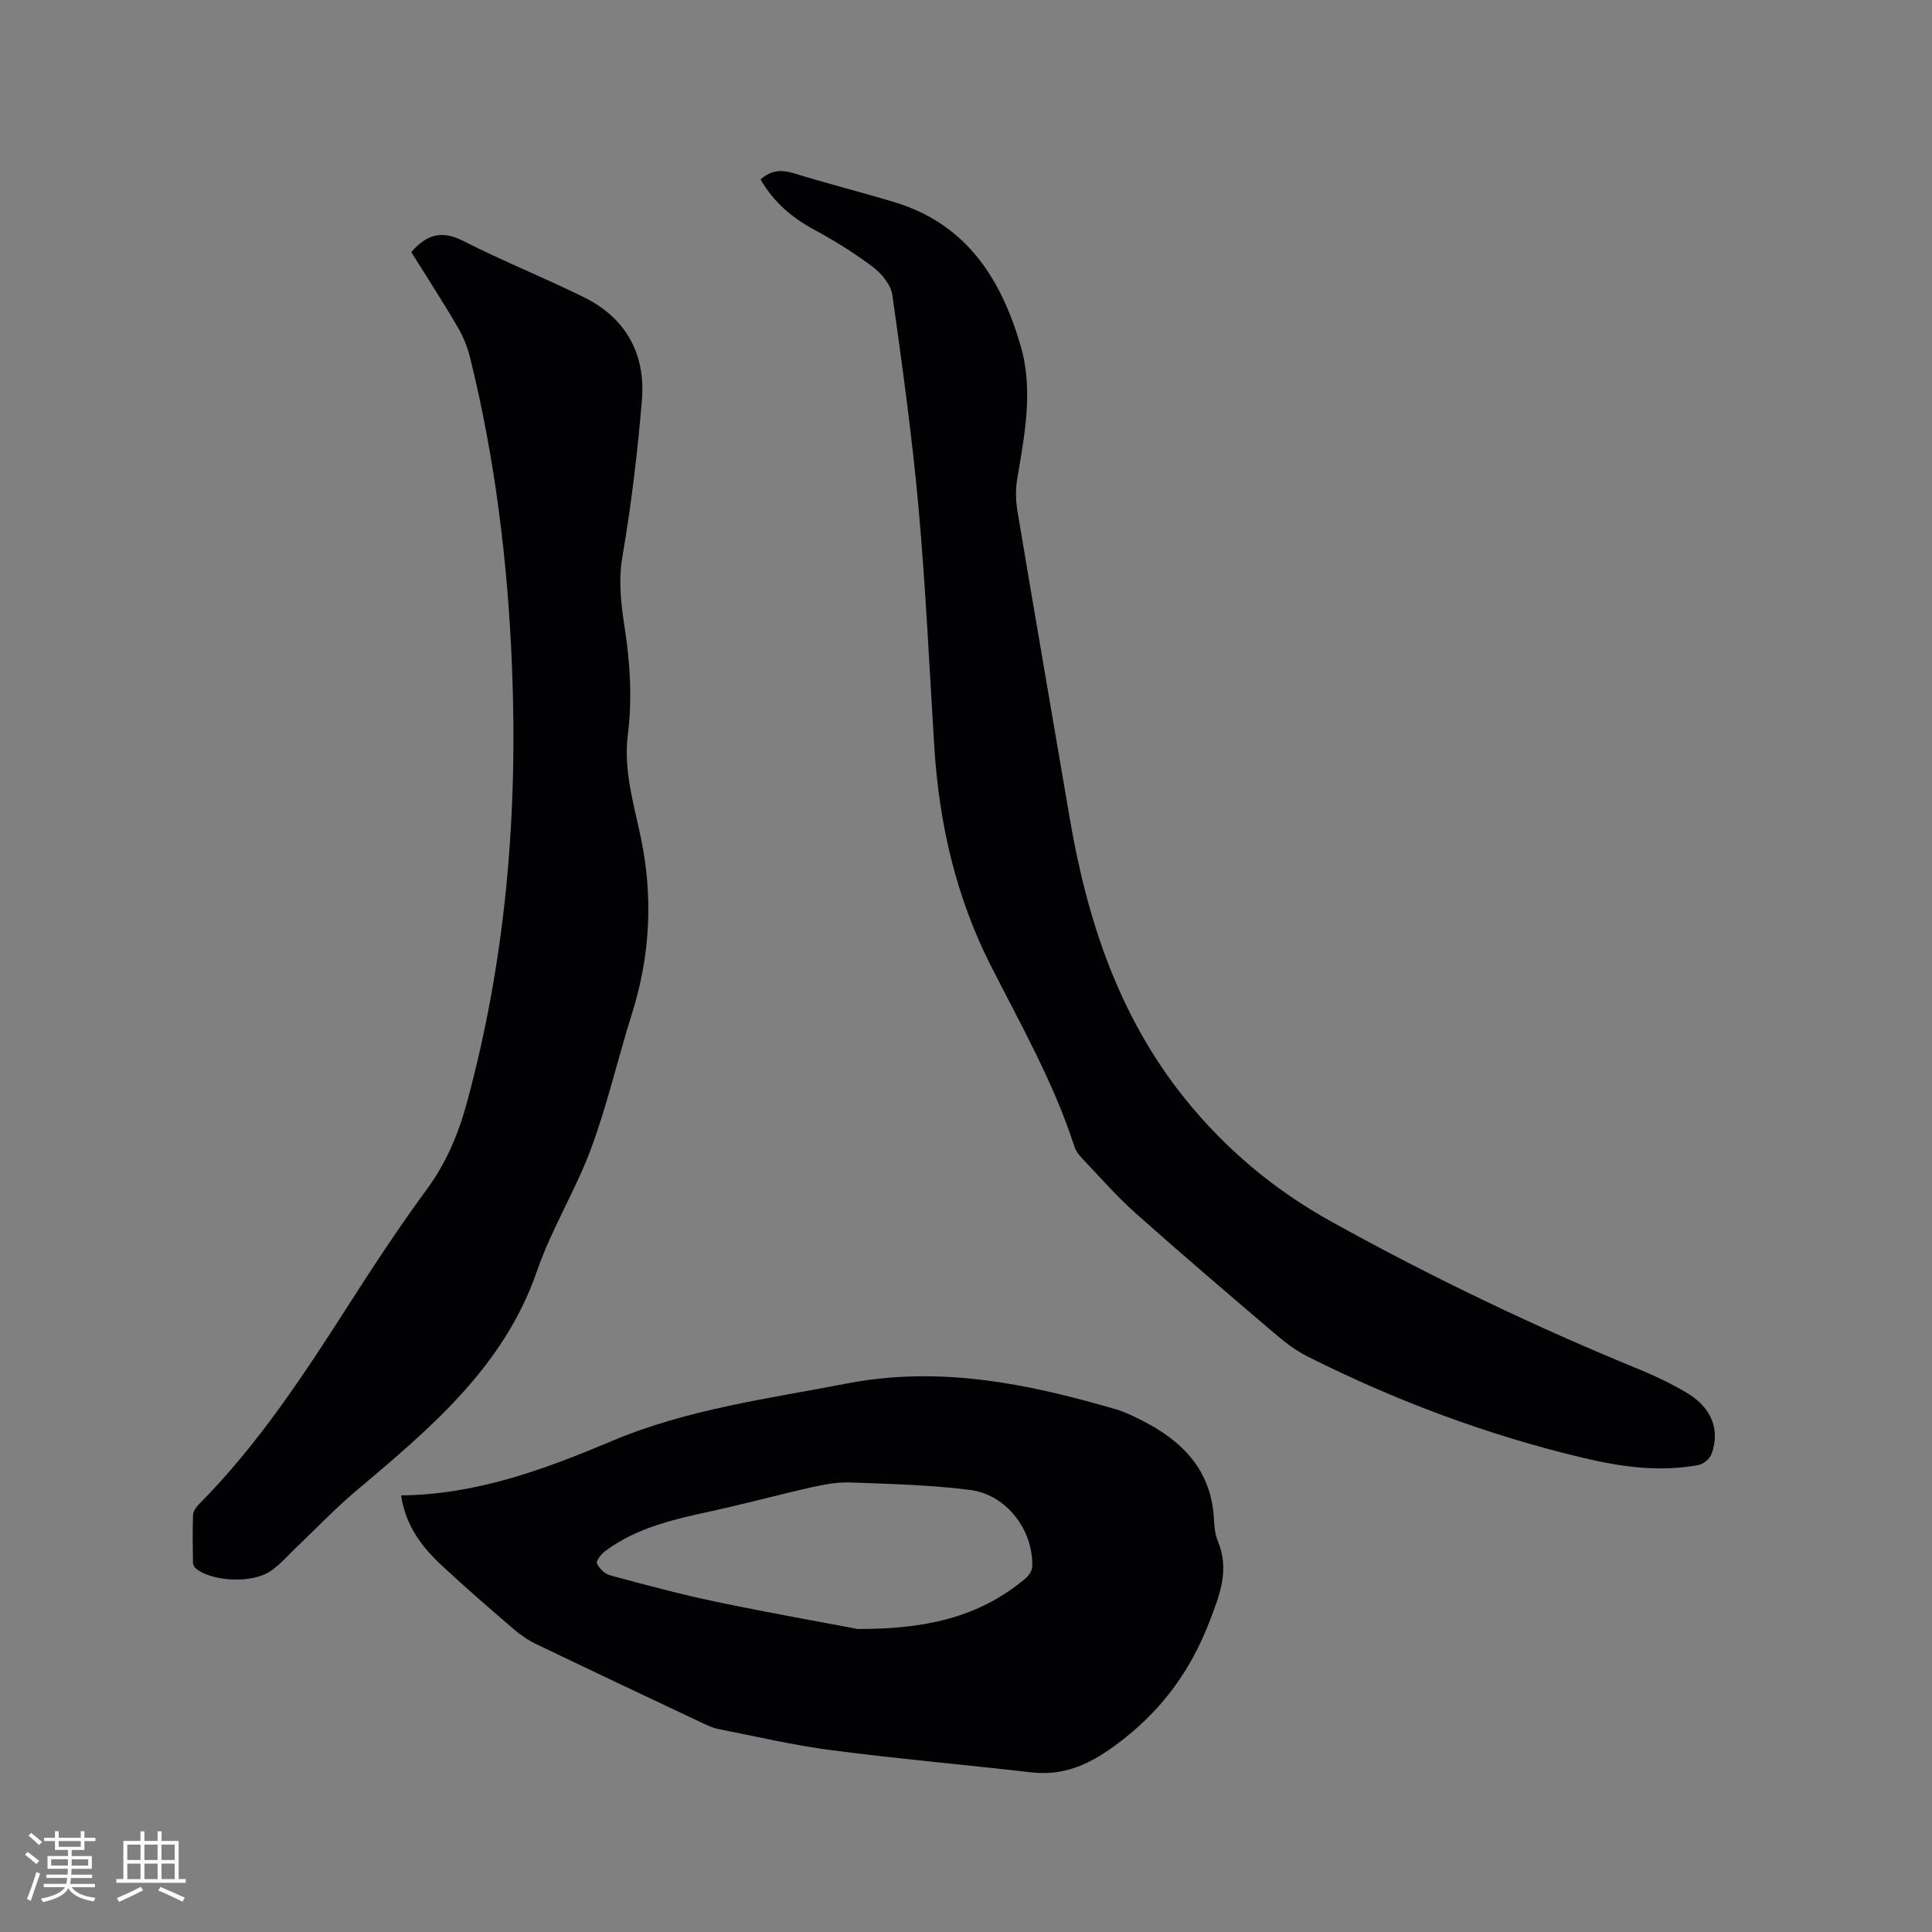 <svg enable-background="new 0 0 400 400" viewBox="0 0 400 400" xmlns="http://www.w3.org/2000/svg"><rect x="0" y="0" width="400" height="400" fill="#808080" stroke="none"/><g fill="#010103"><path d="m85.15 52.2c3.2-3.7 6.35-4.56 10.73-2.33 8.19 4.17 16.76 7.6 25.01 11.67 8.71 4.3 12.8 11.75 12.01 21.29-.9 10.86-2.2 21.71-4.04 32.44-.9 5.22-.22 10.14.53 15.09 1.11 7.29 1.5 14.55.59 21.85-.9 7.25 1.21 14.12 2.66 21.01 2.63 12.45 1.99 24.59-1.81 36.68-2.92 9.29-5.1 18.83-8.47 27.94-3.18 8.61-8.17 16.57-11.15 25.23-6.91 20.06-22.31 32.78-37.65 45.74-4.19 3.54-7.98 7.54-11.97 11.33-1.84 1.74-3.51 3.73-5.58 5.14-3.82 2.6-11.97 2.2-15.42-.49-.35-.27-.64-.86-.64-1.3-.05-3.29-.1-6.58.02-9.86.03-.73.6-1.56 1.15-2.12 12.42-12.5 21.96-27.14 31.4-41.88 5.08-7.94 10.29-15.82 15.86-23.41 4.04-5.5 6.54-11.49 8.3-17.99 8.04-29.52 10.55-59.6 9.33-90.07-.87-21.65-3.48-43.08-8.69-64.14-.55-2.21-1.45-4.42-2.61-6.38-3.04-5.21-6.33-10.27-9.56-15.44z"/><path d="m157.47 37.15c2.22-1.98 4.37-2.06 6.95-1.26 6.87 2.13 13.86 3.88 20.75 5.96 14.76 4.46 21.98 15.6 26.09 29.56 2.78 9.45.84 18.68-.69 27.99-.35 2.12-.26 4.41.1 6.54 3.53 21.1 7.18 42.17 10.77 63.26 3.6 21.15 10.12 41.09 23.79 58.14 8.48 10.57 18.62 19.05 30.46 25.61 20.68 11.46 41.94 21.67 63.82 30.62 3.32 1.36 6.59 2.95 9.68 4.77 5.13 3.04 6.98 7.57 5.2 12.62-.35 1-1.66 2.16-2.7 2.35-8.08 1.52-16.09.39-23.94-1.48-19.85-4.73-38.87-11.84-57.09-21.01-2.51-1.26-4.8-3.07-6.96-4.91-9.6-8.18-19.2-16.37-28.62-24.76-3.94-3.52-7.44-7.55-11.09-11.38-.64-.67-1.26-1.5-1.54-2.37-4.25-13.17-11.05-25.15-17.28-37.4-7.21-14.18-10.72-29.37-11.72-45.2-1.04-16.5-1.78-33.03-3.26-49.5-1.33-14.77-3.36-29.48-5.43-44.17-.3-2.11-2.18-4.45-3.98-5.81-3.84-2.91-7.99-5.48-12.24-7.78-4.6-2.5-8.37-5.68-11.07-10.39z"/><path d="m83.04 309.61c15.82-.19 29.82-5.45 43.75-11.31 15.54-6.54 32.17-8.71 48.6-11.87 19.25-3.7 37.43.04 55.62 5.34 1.91.56 3.74 1.47 5.53 2.38 8.31 4.23 14.21 10.25 14.78 20.18.09 1.58.2 3.26.8 4.68 2.51 6.01.43 11.17-1.77 16.87-4.1 10.63-10.44 18.93-19.66 25.64-5.38 3.92-10.6 6.19-17.24 5.42-13.76-1.59-27.56-2.79-41.3-4.58-7.86-1.02-15.61-2.85-23.4-4.38-1.12-.22-2.21-.72-3.25-1.21-11.48-5.42-22.97-10.84-34.41-16.34-1.69-.81-3.3-1.9-4.72-3.12-4.98-4.28-9.96-8.58-14.76-13.06-4.15-3.85-7.61-8.22-8.57-14.64zm94.58 27.66c15.83.04 25.91-3.21 34.6-10.38.71-.59 1.46-1.63 1.49-2.49.29-7.53-5.28-14.94-12.83-15.92-8.16-1.05-16.44-1.23-24.68-1.55-2.6-.1-5.27.35-7.83.92-7.02 1.57-13.96 3.47-20.99 5-7.79 1.69-15.55 3.41-22.1 8.3-.81.6-1.91 2.02-1.69 2.53.47 1.04 1.62 2.18 2.71 2.47 7.25 1.96 14.52 3.92 21.87 5.46 11.26 2.35 22.61 4.36 29.45 5.66z"/></g><path d="m5.17 384 .55-.58c.85.61 1.65 1.24 2.4 1.87l-.59.64c-.83-.73-1.62-1.38-2.36-1.93m1.22 9.53-.82-.34c.71-1.76 1.37-3.64 1.98-5.63.24.13.5.25.76.36-.6 1.67-1.24 3.54-1.92 5.61m-.5-13.5.57-.54c.56.44 1.31 1.06 2.26 1.87l-.64.64c-.68-.66-1.41-1.32-2.19-1.97m3.25.46h2.24v-1.36h.77v1.36h4.57v-1.36h.76v1.36h2.28v.69h-2.28v1.84h-2.64v1.26h4.18v2.64h-4.21c0 .45-.02.86-.05 1.21h4.32v.69h-4.38c-.04.34-.1.75-.19 1.22h5.15v.69h-4.82c.87 1.19 2.51 1.92 4.93 2.19-.17.31-.3.57-.37.76-2.77-.49-4.52-1.41-5.26-2.76-.56 1.26-2.3 2.23-5.24 2.9-.12-.24-.26-.48-.43-.72 2.73-.55 4.38-1.34 4.96-2.38h-4.38v-.69h4.65c.1-.38.17-.79.21-1.22h-4.32v-.69h4.4c.03-.34.05-.75.05-1.21h-4.2v-2.64h4.23v-1.26h-2.69v-1.84h-2.24zm1.46 4.46v1.29h3.45c.01-.4.02-.57.01-.53v-.32-.45h-3.46zm1.55-2.59h4.57v-1.19h-4.57zm6.11 2.59h-3.42v.77c-.01.19-.01.37-.02.53h3.44z" fill="#fcfbfa"/><path d="m32.63 379.16h.82v1.98h3.54v7.89h1.46v.78h-14.37v-.78h1.46v-7.89h3.54v-1.98h.82v1.98h2.73zm-3.49 11.48.5.73c-1.61.82-3.28 1.63-5 2.41-.13-.27-.28-.55-.44-.82 1.75-.72 3.4-1.49 4.94-2.32m-2.78-5.55h2.73v-3.18h-2.73zm0 3.95h2.73v-3.2h-2.73zm3.54-3.95h2.73v-3.18h-2.73zm0 3.95h2.73v-3.2h-2.73zm7.89 4.68c-1.84-.92-3.51-1.7-5.02-2.32l.45-.73c1.89.8 3.57 1.55 5.04 2.23zm-1.62-11.81h-2.73v3.18h2.73zm-2.73 7.13h2.73v-3.2h-2.73z" fill="#fcfbfa"/></svg>